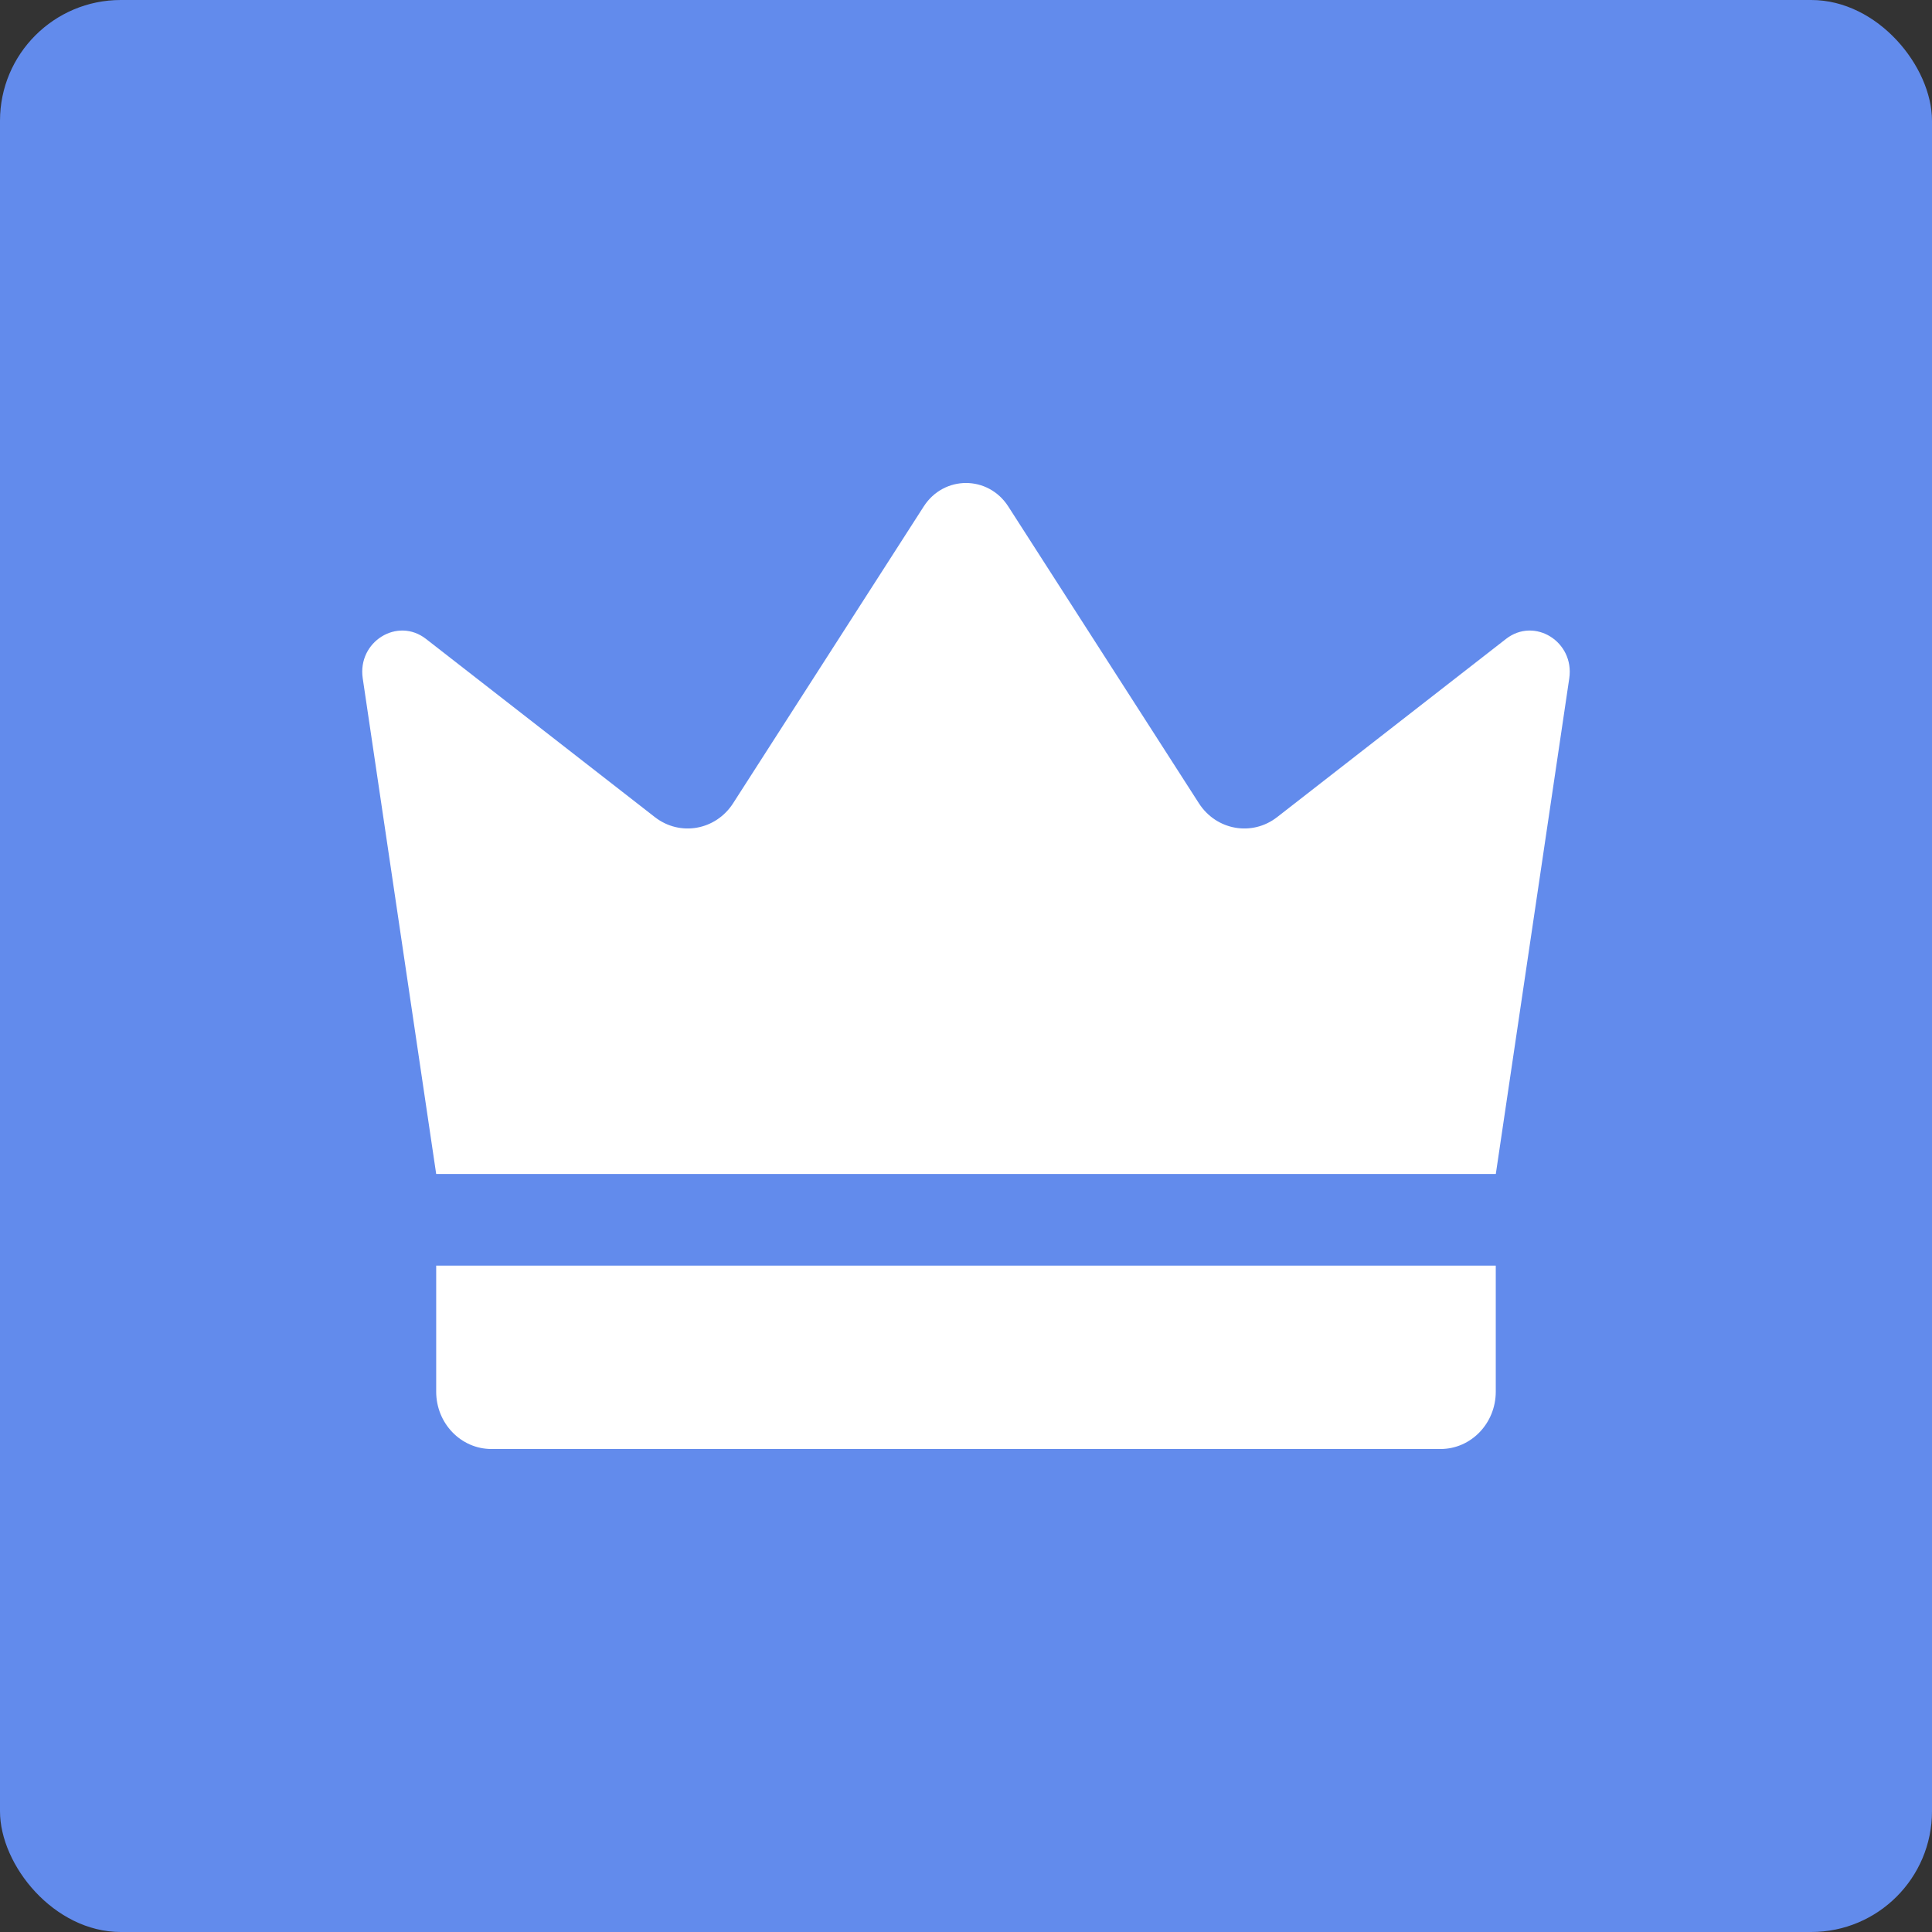 <svg width="48" height="48" viewBox="0 0 48 48" fill="none" xmlns="http://www.w3.org/2000/svg">
<rect x="0" y="0" width="48" height="48" fill="#333333" stroke="none"/>
<rect width="48" height="48" rx="3" fill="#628BEC"/>
<path d="M10.837 29.167C10.229 25.062 9.621 20.958 9.012 16.853C8.877 15.943 9.875 15.322 10.584 15.874C12.479 17.35 14.374 18.826 16.27 20.301C16.894 20.787 17.783 20.629 18.215 19.955L22.949 12.584C23.449 11.805 24.551 11.805 25.051 12.584L29.785 19.955C30.217 20.629 31.106 20.787 31.73 20.301C33.626 18.826 35.52 17.35 37.416 15.874C38.125 15.322 39.122 15.943 38.988 16.853C38.379 20.958 37.771 25.062 37.163 29.167H10.837Z" fill="white"/>
<path d="M35.79 36H12.209C11.451 36 10.837 35.362 10.837 34.575V31.445H37.162V34.575C37.162 35.362 36.548 36 35.79 36Z" fill="white"/>
</svg>
